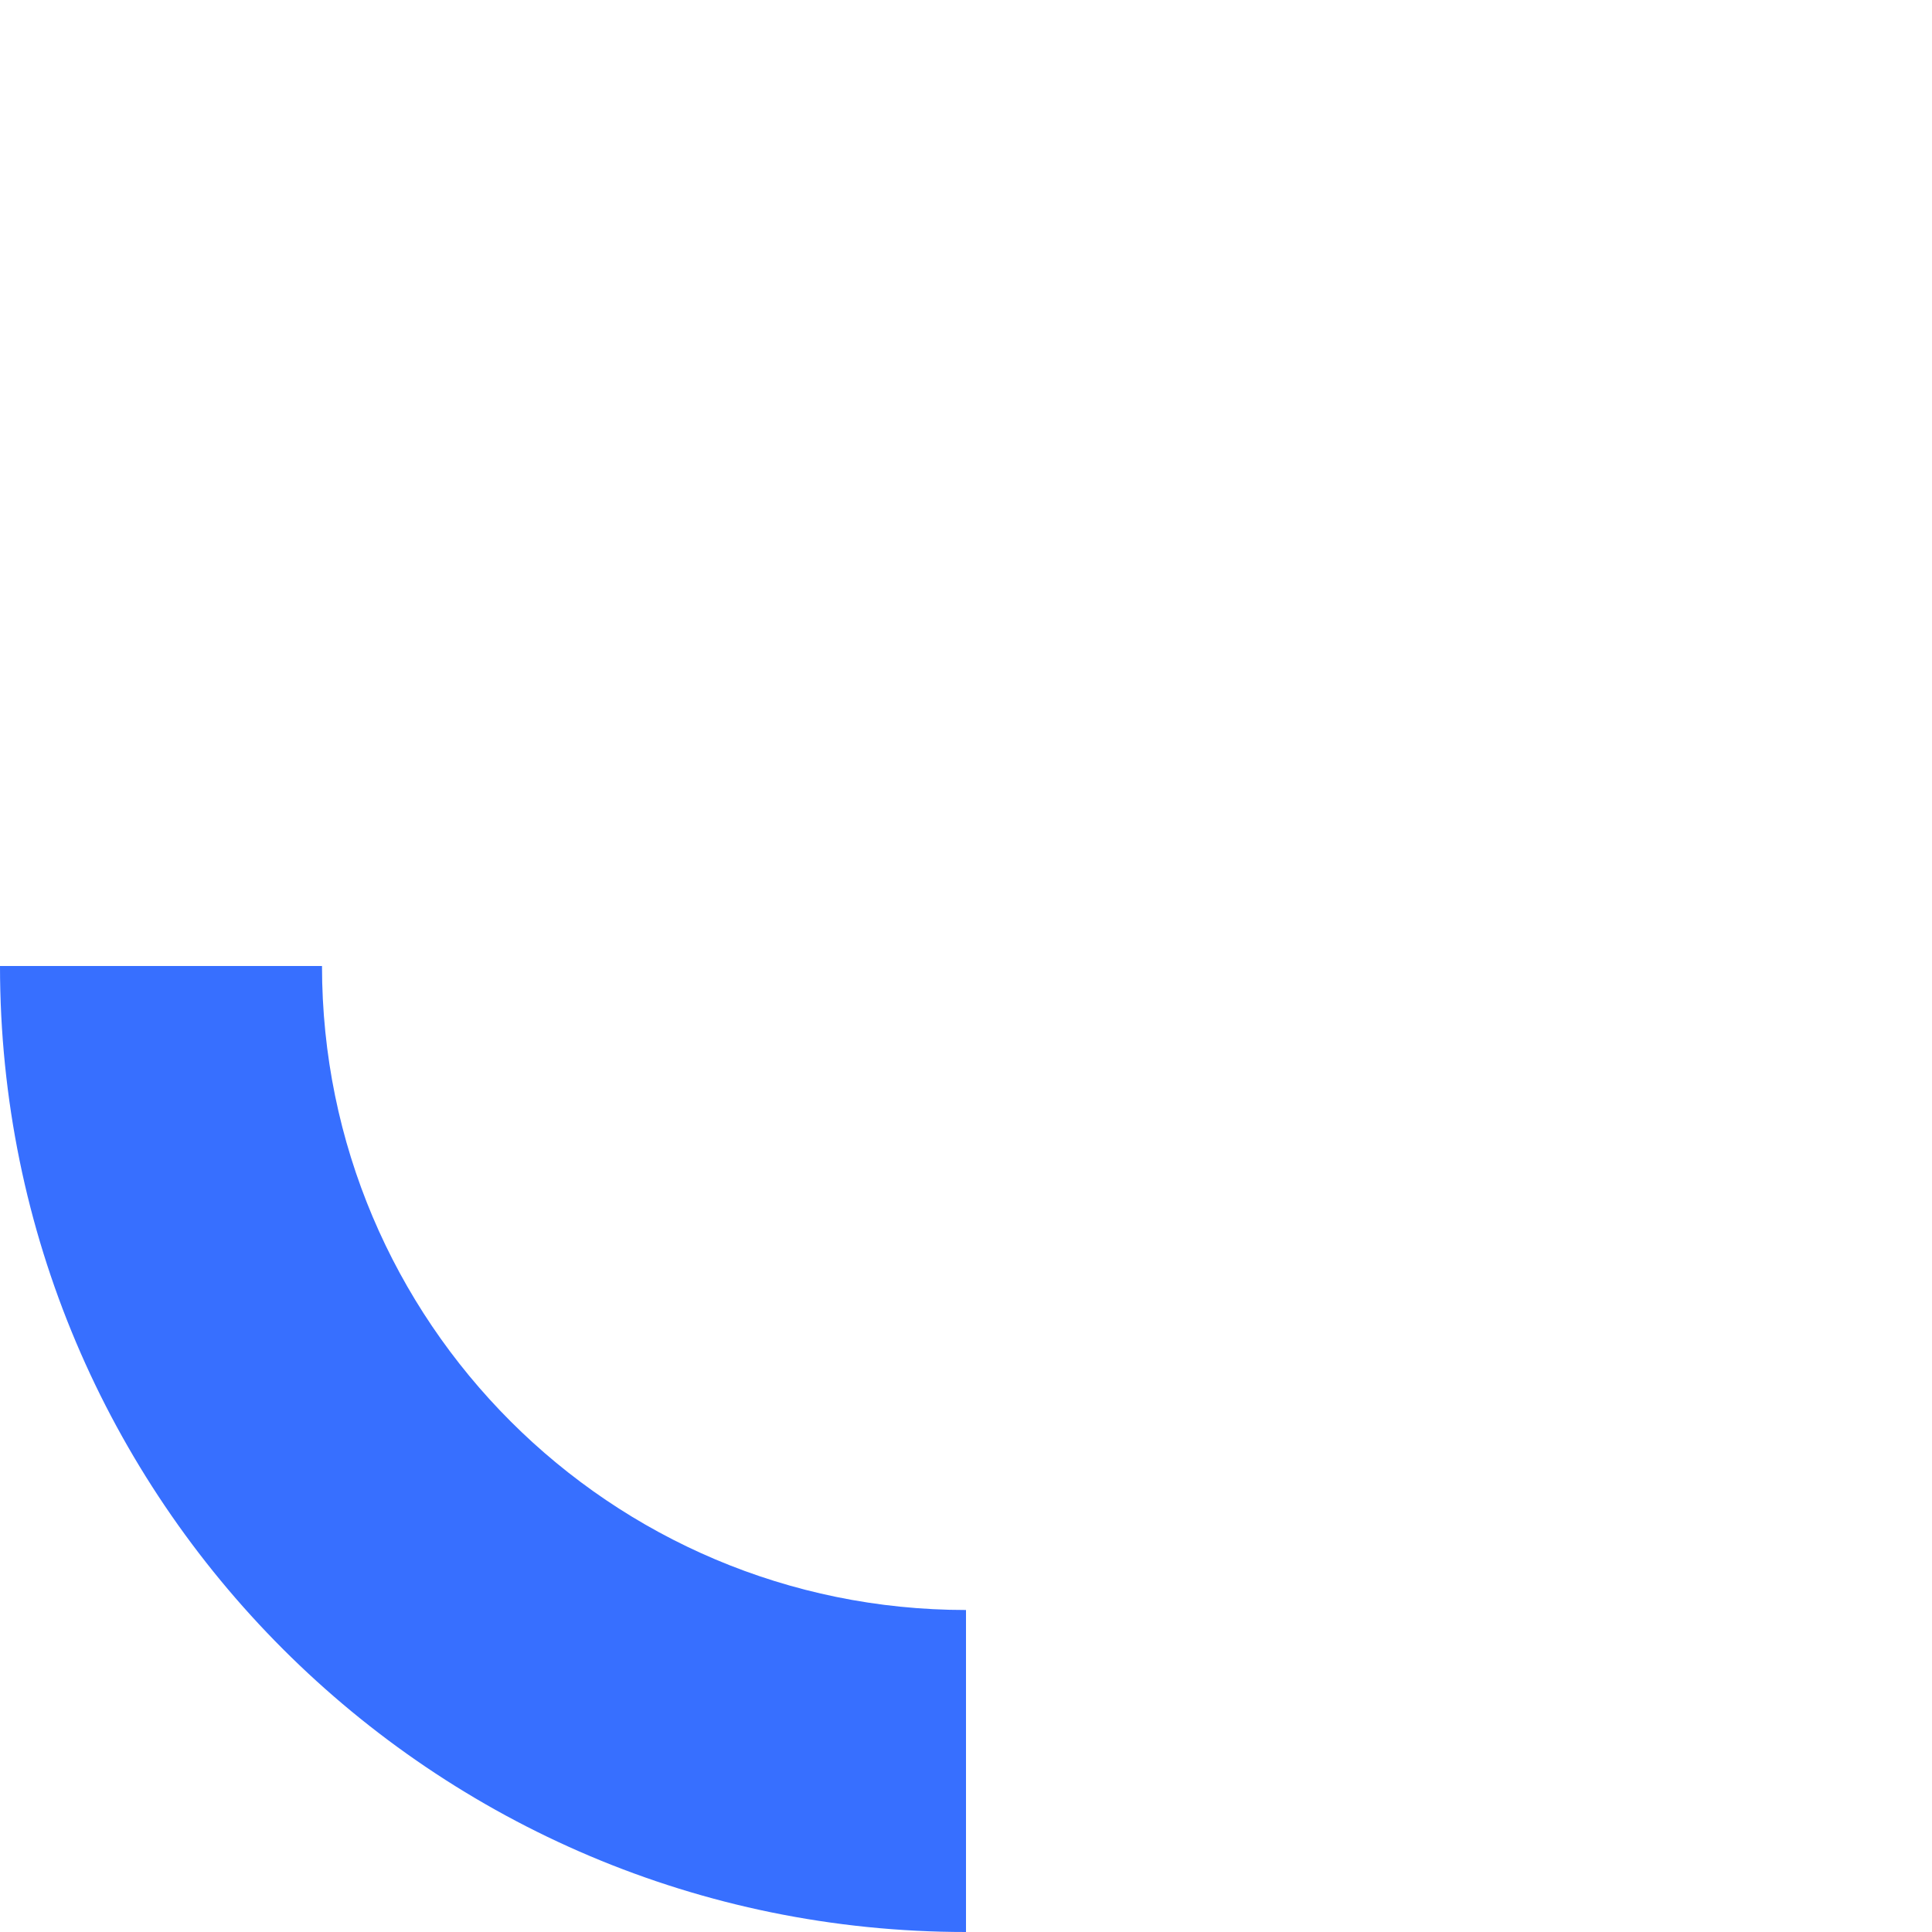 <?xml version="1.0" encoding="UTF-8"?> <svg xmlns="http://www.w3.org/2000/svg" width="826" height="826" viewBox="0 0 826 826" fill="none"> <path d="M137.667 413C137.667 565.062 260.938 688.333 413 688.333L413 826C184.906 826 -8.08251e-06 641.094 -1.80528e-05 413L137.667 413Z" fill="#376FFF"></path> </svg> 